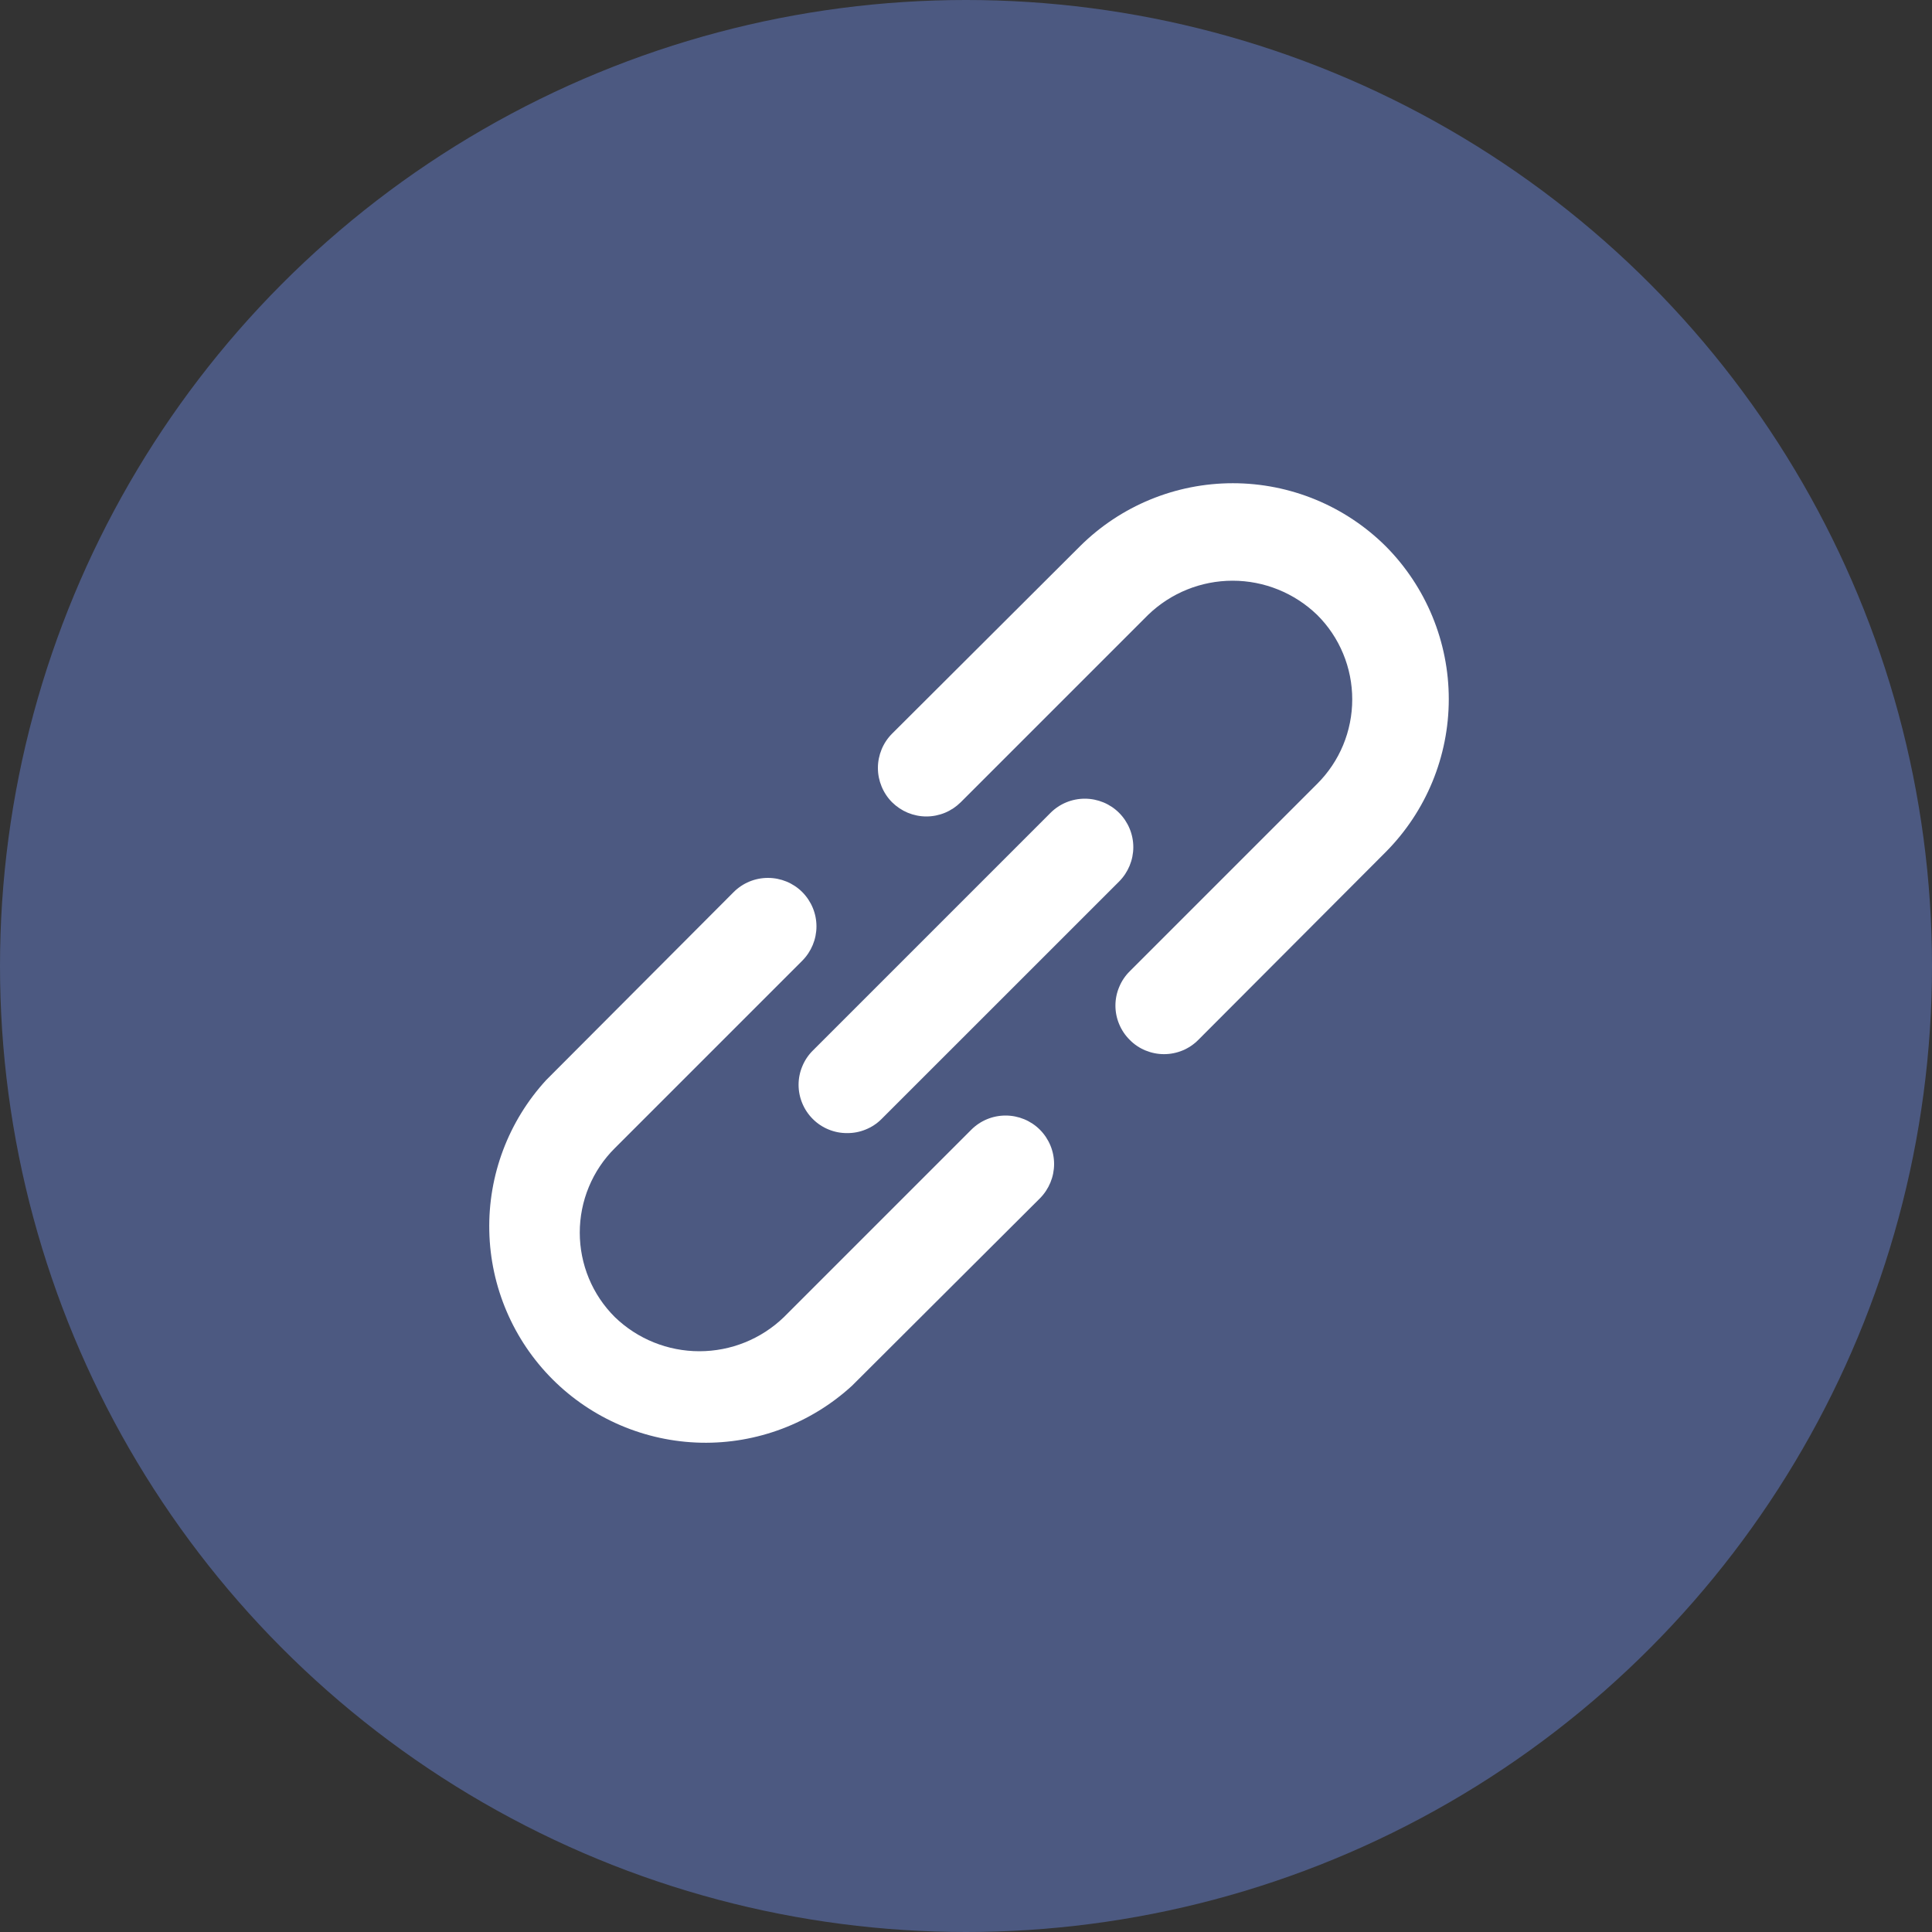 <svg width="35" height="35" viewBox="0 0 35 35" fill="none" xmlns="http://www.w3.org/2000/svg">
<rect x="0" y="0" width="35" height="35" fill="#333333" stroke="none"/>
<circle cx="17.5" cy="17.5" r="17.5" fill="#4C5981"/>
<path d="M17.596 20.466L14.201 23.861C13.79 24.258 13.241 24.479 12.67 24.479C12.099 24.479 11.55 24.258 11.139 23.861C10.937 23.66 10.777 23.422 10.668 23.159C10.559 22.896 10.503 22.614 10.503 22.33C10.503 22.045 10.559 21.763 10.668 21.501C10.777 21.238 10.937 20.999 11.139 20.799L14.534 17.404C14.698 17.239 14.791 17.015 14.791 16.782C14.791 16.549 14.698 16.326 14.534 16.161C14.369 15.996 14.145 15.904 13.912 15.904C13.679 15.904 13.456 15.996 13.291 16.161L9.896 19.565C9.212 20.309 8.842 21.289 8.864 22.3C8.885 23.31 9.296 24.274 10.011 24.989C10.726 25.703 11.689 26.114 12.7 26.136C13.71 26.157 14.69 25.787 15.435 25.104L18.839 21.709C19.003 21.544 19.096 21.32 19.096 21.087C19.096 20.854 19.003 20.631 18.839 20.466C18.674 20.301 18.45 20.209 18.217 20.209C17.984 20.209 17.761 20.301 17.596 20.466ZM25.104 9.896C24.367 9.164 23.372 8.754 22.334 8.754C21.297 8.754 20.301 9.164 19.565 9.896L16.161 13.291C16.079 13.373 16.015 13.469 15.971 13.576C15.927 13.683 15.904 13.797 15.904 13.912C15.904 14.028 15.927 14.142 15.971 14.248C16.015 14.355 16.079 14.452 16.161 14.534C16.243 14.615 16.34 14.68 16.446 14.724C16.553 14.768 16.667 14.791 16.782 14.791C16.898 14.791 17.012 14.768 17.119 14.724C17.225 14.68 17.322 14.615 17.404 14.534L20.799 11.139C21.21 10.742 21.759 10.52 22.33 10.52C22.901 10.52 23.45 10.742 23.861 11.139C24.063 11.339 24.223 11.578 24.332 11.841C24.441 12.103 24.497 12.385 24.497 12.67C24.497 12.954 24.441 13.236 24.332 13.499C24.223 13.761 24.063 14 23.861 14.201L20.466 17.596C20.384 17.677 20.319 17.774 20.275 17.881C20.23 17.987 20.207 18.102 20.207 18.217C20.207 18.333 20.23 18.447 20.275 18.554C20.319 18.66 20.384 18.757 20.466 18.838C20.547 18.921 20.644 18.986 20.751 19.03C20.858 19.074 20.972 19.097 21.087 19.097C21.203 19.097 21.317 19.074 21.424 19.03C21.53 18.986 21.627 18.921 21.709 18.838L25.104 15.435C25.835 14.699 26.246 13.703 26.246 12.665C26.246 11.628 25.835 10.632 25.104 9.896ZM14.726 20.273C14.808 20.355 14.905 20.419 15.011 20.462C15.118 20.506 15.232 20.528 15.347 20.527C15.463 20.528 15.577 20.506 15.683 20.462C15.79 20.419 15.887 20.355 15.969 20.273L20.274 15.969C20.438 15.804 20.531 15.58 20.531 15.347C20.531 15.114 20.438 14.891 20.274 14.726C20.109 14.561 19.885 14.469 19.652 14.469C19.419 14.469 19.196 14.561 19.031 14.726L14.726 19.031C14.644 19.112 14.579 19.209 14.535 19.316C14.49 19.422 14.467 19.537 14.467 19.652C14.467 19.768 14.49 19.882 14.535 19.989C14.579 20.095 14.644 20.192 14.726 20.273Z" fill="white"/>
</svg>
